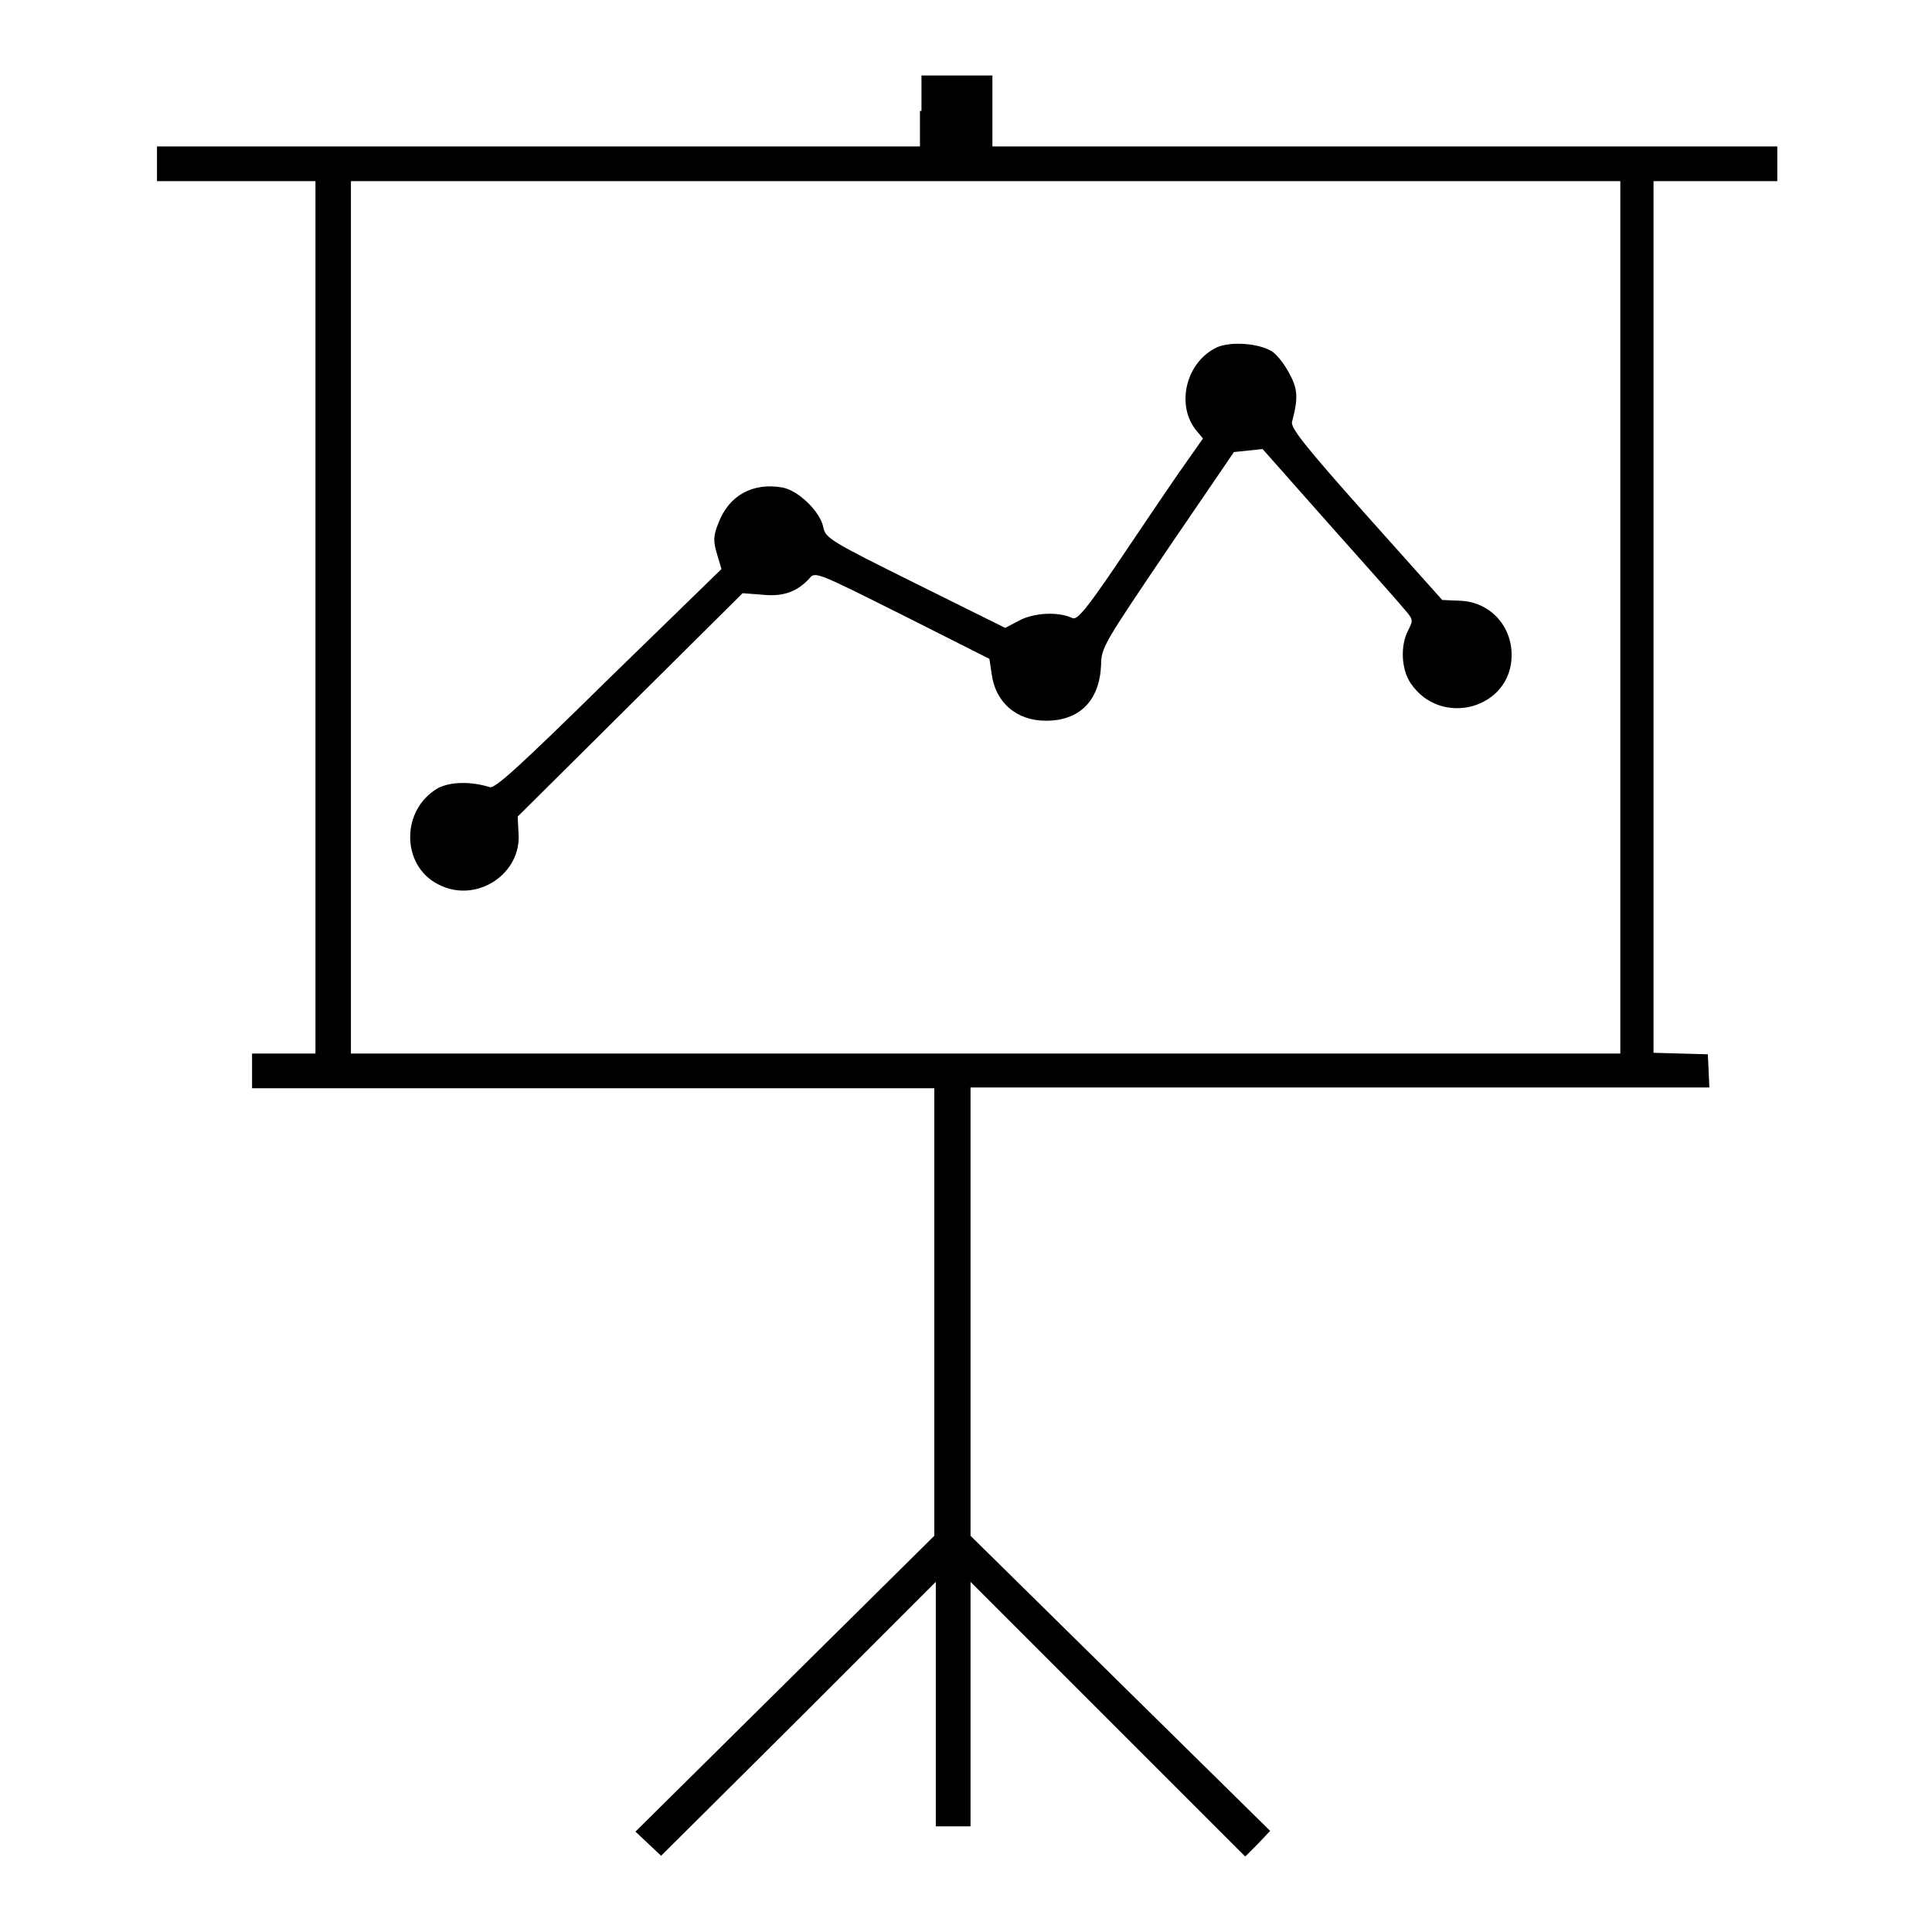 <?xml version="1.0" encoding="utf-8"?>
<!-- Svg Vector Icons : http://www.onlinewebfonts.com/icon -->
<!DOCTYPE svg PUBLIC "-//W3C//DTD SVG 1.1//EN" "http://www.w3.org/Graphics/SVG/1.1/DTD/svg11.dtd">
<svg version="1.1" xmlns="http://www.w3.org/2000/svg" xmlns:xlink="http://www.w3.org/1999/xlink" x="0px" y="0px" viewBox="0 0 256 256" enable-background="new 0 0 256 256" xml:space="preserve">
<g><g><g><path fill="#000000" d="M121.9,14.7v4.7H71.4H20.8v2.3V24h10.5h10.5v57.8v57.8h-4.2h-4.2v2.3v2.3h45.2h45.2v29.6v29.7L104,223.1l-19.8,19.6l1.7,1.6l1.7,1.6l18.2-18.1l18.2-18.2v16.2V242h2.3h2.3v-16.2v-16.2l18.2,18.2l18.2,18.2l1.7-1.7l1.6-1.7l-19.8-19.5l-19.9-19.6v-29.7v-29.7h49h48.9l-0.1-2.2l-0.1-2.2l-3.6-0.1l-3.6-0.1V81.8V24h8.2h8.2v-2.3v-2.3h-52h-52v-4.7V10h-4.7h-4.7V14.7z M214.7,81.8v57.8h-84.1H46.5V81.8V24h84.1h84.1V81.8z"/><path fill="#000000" d="M161.3,46c-4.1,1.9-5.5,7.5-2.9,10.9l1,1.2l-3.3,4.7c-1.8,2.6-5.5,8.1-8.2,12.1c-4,5.9-5.2,7.3-5.8,7c-1.9-0.9-5.1-0.7-7,0.3l-1.9,1l-11.9-5.9c-11.3-5.6-11.9-6-12.2-7.4c-0.4-2.1-3.3-4.9-5.4-5.3c-3.9-0.7-7.1,1-8.5,4.7c-0.7,1.7-0.7,2.4-0.2,4.1l0.6,2L80.6,90c-12,11.8-15,14.5-15.7,14.3c-2.6-0.8-5.2-0.7-6.8,0.1c-5,2.8-5,10.3,0,12.8c5,2.6,11.1-1.4,10.6-6.9l-0.1-2.1l14.9-14.8l14.9-14.8l2.6,0.2c2.8,0.3,4.6-0.4,6.2-2.1c0.8-1,0.8-1,12.4,4.8l11.5,5.8l0.3,2c0.5,3.8,3.3,6.2,7.2,6.2c4.5,0,7.1-2.7,7.3-7.4c0-2.3,0.5-3,8.8-15.3l8.8-12.9l1.9-0.2l1.9-0.2l8.5,9.6c4.7,5.3,9.2,10.3,10,11.3c1.5,1.7,1.5,1.7,0.8,3.1c-1.1,2.1-0.9,5.2,0.3,7c4,6,13.4,3.4,13.4-3.7c0-4-3-7.1-6.9-7.2l-2.3-0.1l-10.1-11.3c-8.1-9.1-10-11.5-9.8-12.3c0.8-3,0.8-4.3-0.3-6.3c-0.6-1.2-1.6-2.5-2.3-3C166.9,45.5,163.2,45.2,161.3,46z"/></g></g></g>
</svg>